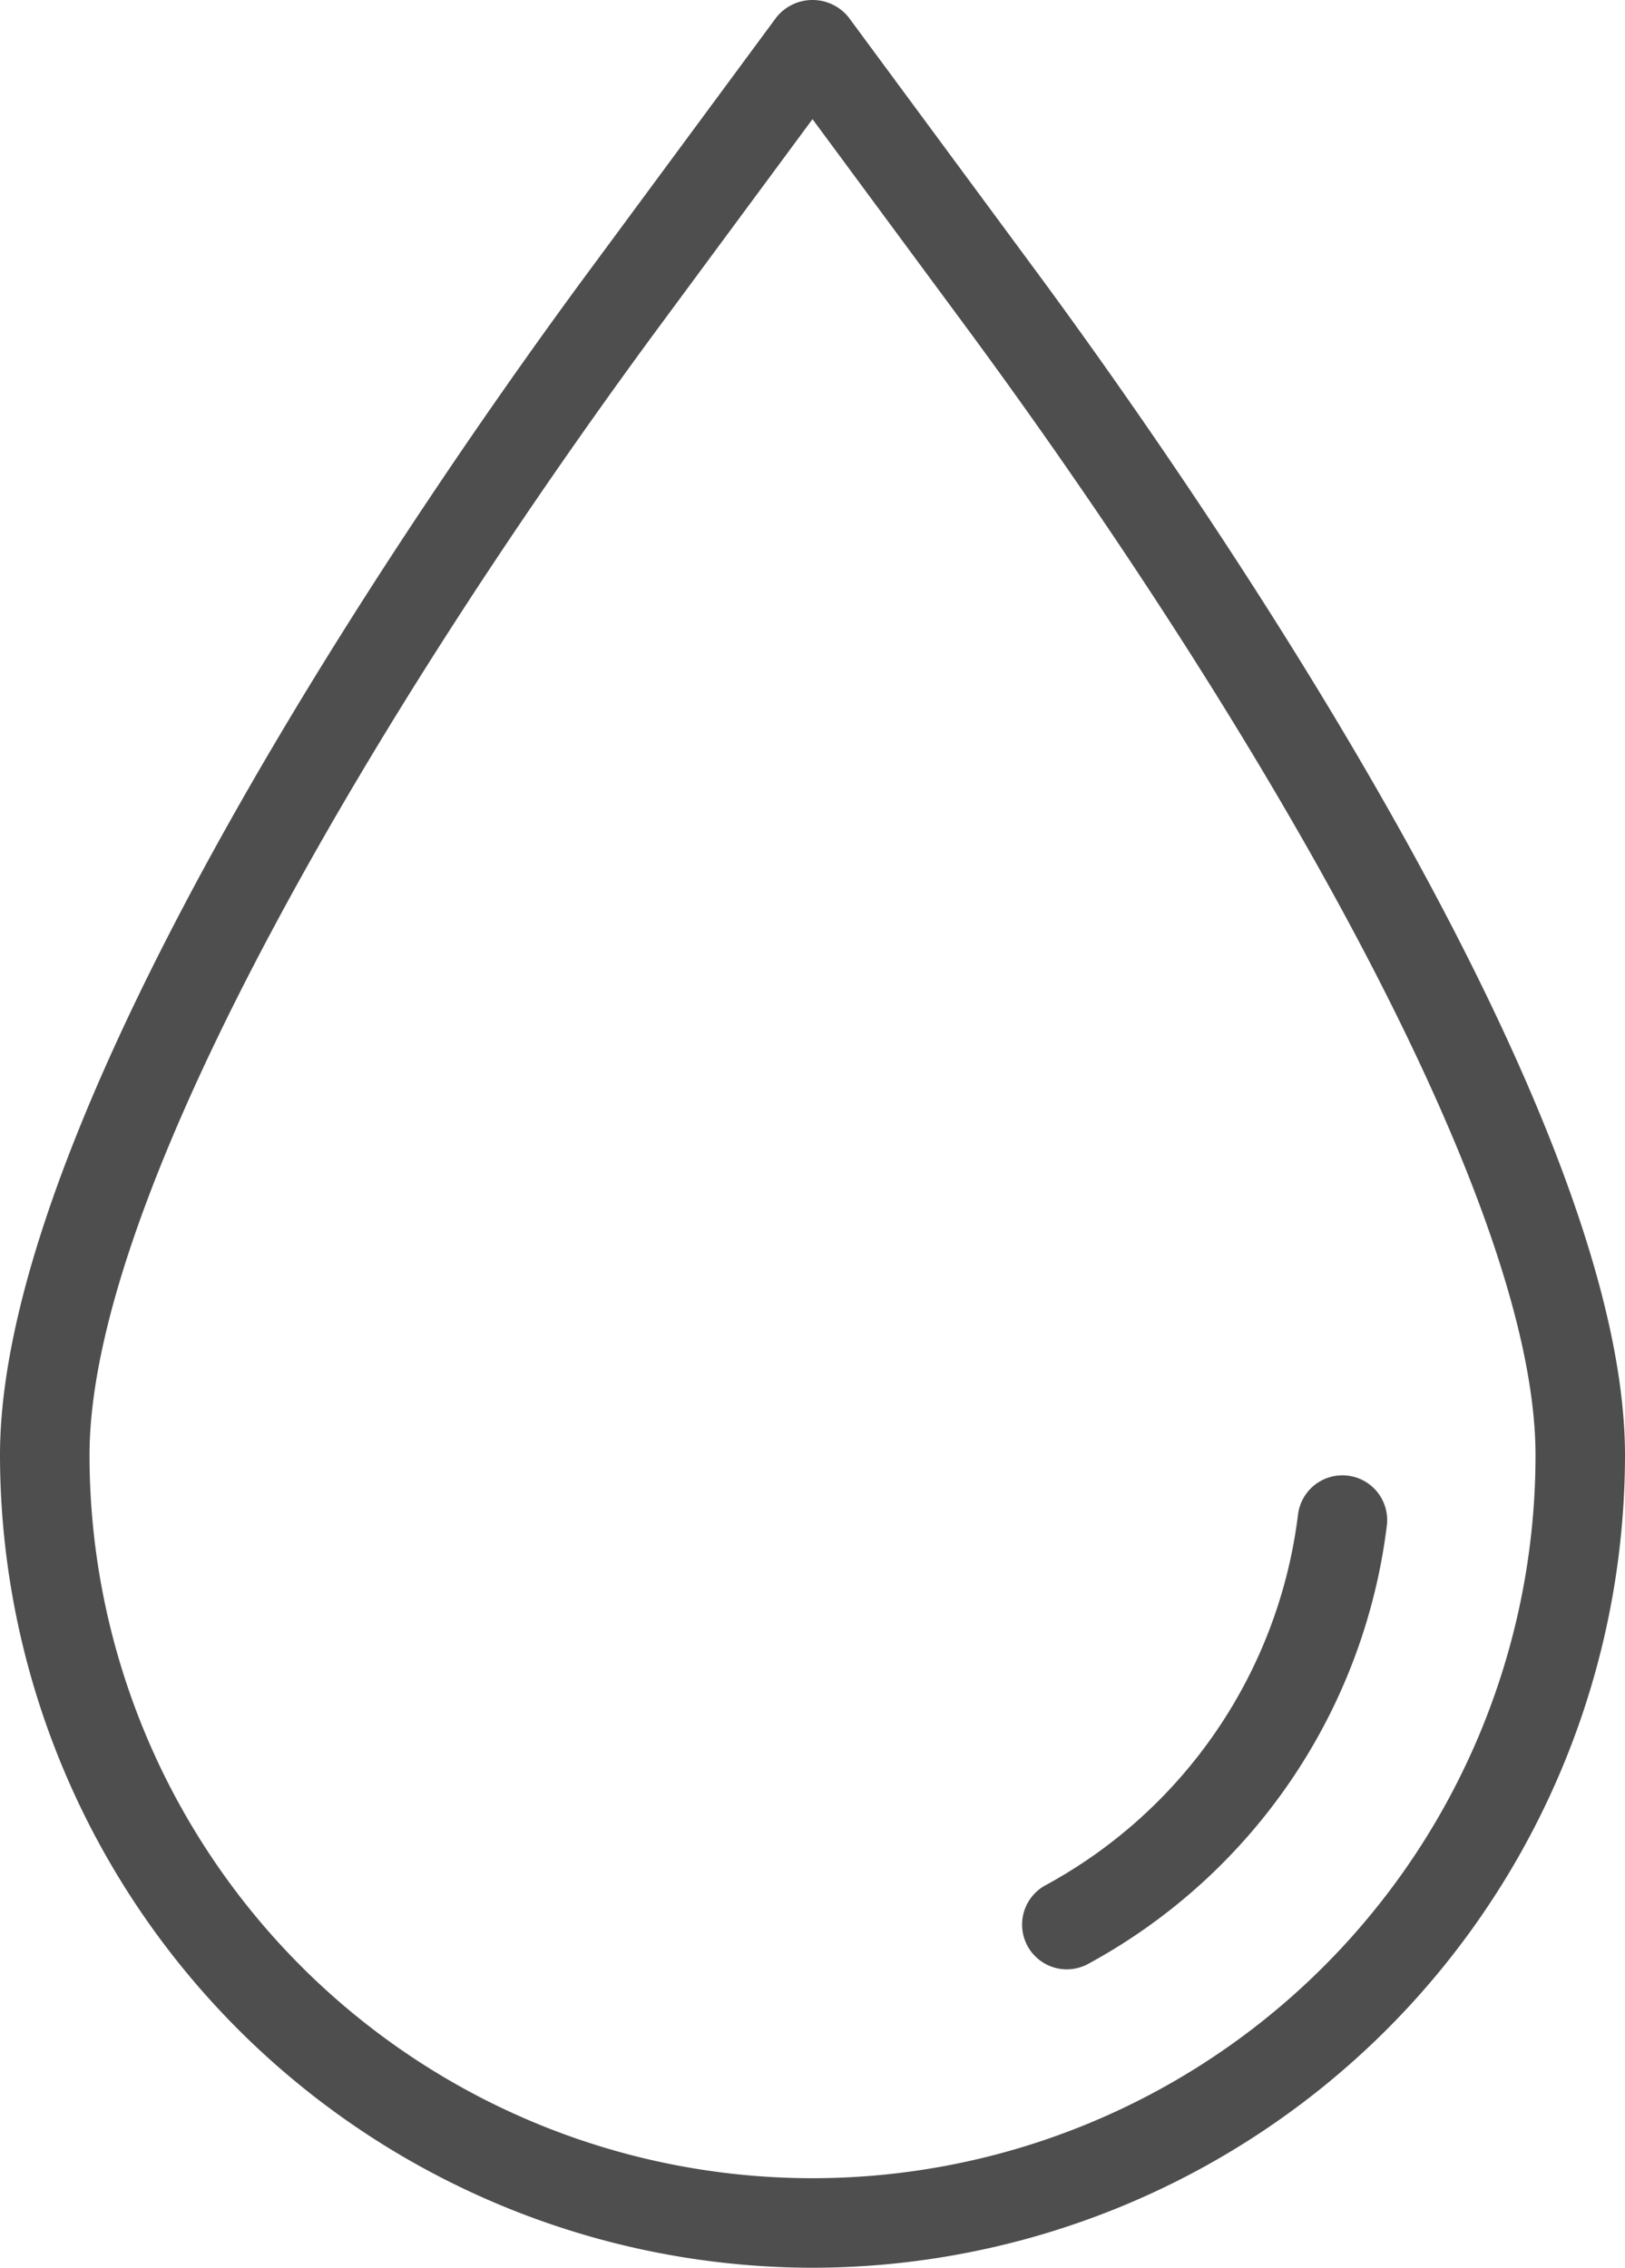 <svg xmlns="http://www.w3.org/2000/svg" xmlns:xlink="http://www.w3.org/1999/xlink" width="85.184" height="118.869" viewBox="0 0 85.184 118.869">
  <defs>
    <clipPath id="clip-path">
      <rect id="Rectangle_851" data-name="Rectangle 851" width="85.184" height="118.869" fill="none"/>
    </clipPath>
  </defs>
  <g id="icon_stat_water" transform="translate(0 -3)">
    <g id="Groupe_891" data-name="Groupe 891" transform="translate(0 3)" clip-path="url(#clip-path)">
      <path id="Tracé_341" data-name="Tracé 341" d="M42.592,118.87A42.641,42.641,0,0,1,0,76.276c0-18.8,23.6-52.219,30.838-62.015L40.705.9a2.427,2.427,0,0,1,3.774,0l9.867,13.36c7.235,9.8,30.838,43.215,30.838,62.015A42.641,42.641,0,0,1,42.592,118.87m0-112.625-7.981,10.8C20.148,36.634,4.693,62.478,4.693,76.276a37.9,37.9,0,1,0,75.8,0c0-13.8-15.455-39.642-29.919-59.228Z" transform="translate(0 0)" fill="#4e4e4e"/>
      <path id="Tracé_342" data-name="Tracé 342" d="M152.4,242.486a2.346,2.346,0,0,1-1.121-4.408,25.673,25.673,0,0,0,13.236-19.424,2.346,2.346,0,1,1,4.658.564A30.369,30.369,0,0,1,153.514,242.2a2.338,2.338,0,0,1-1.117.284" transform="translate(-96.473 -139.257)" fill="#4e4e4e"/>
    </g>
  </g>
</svg>
